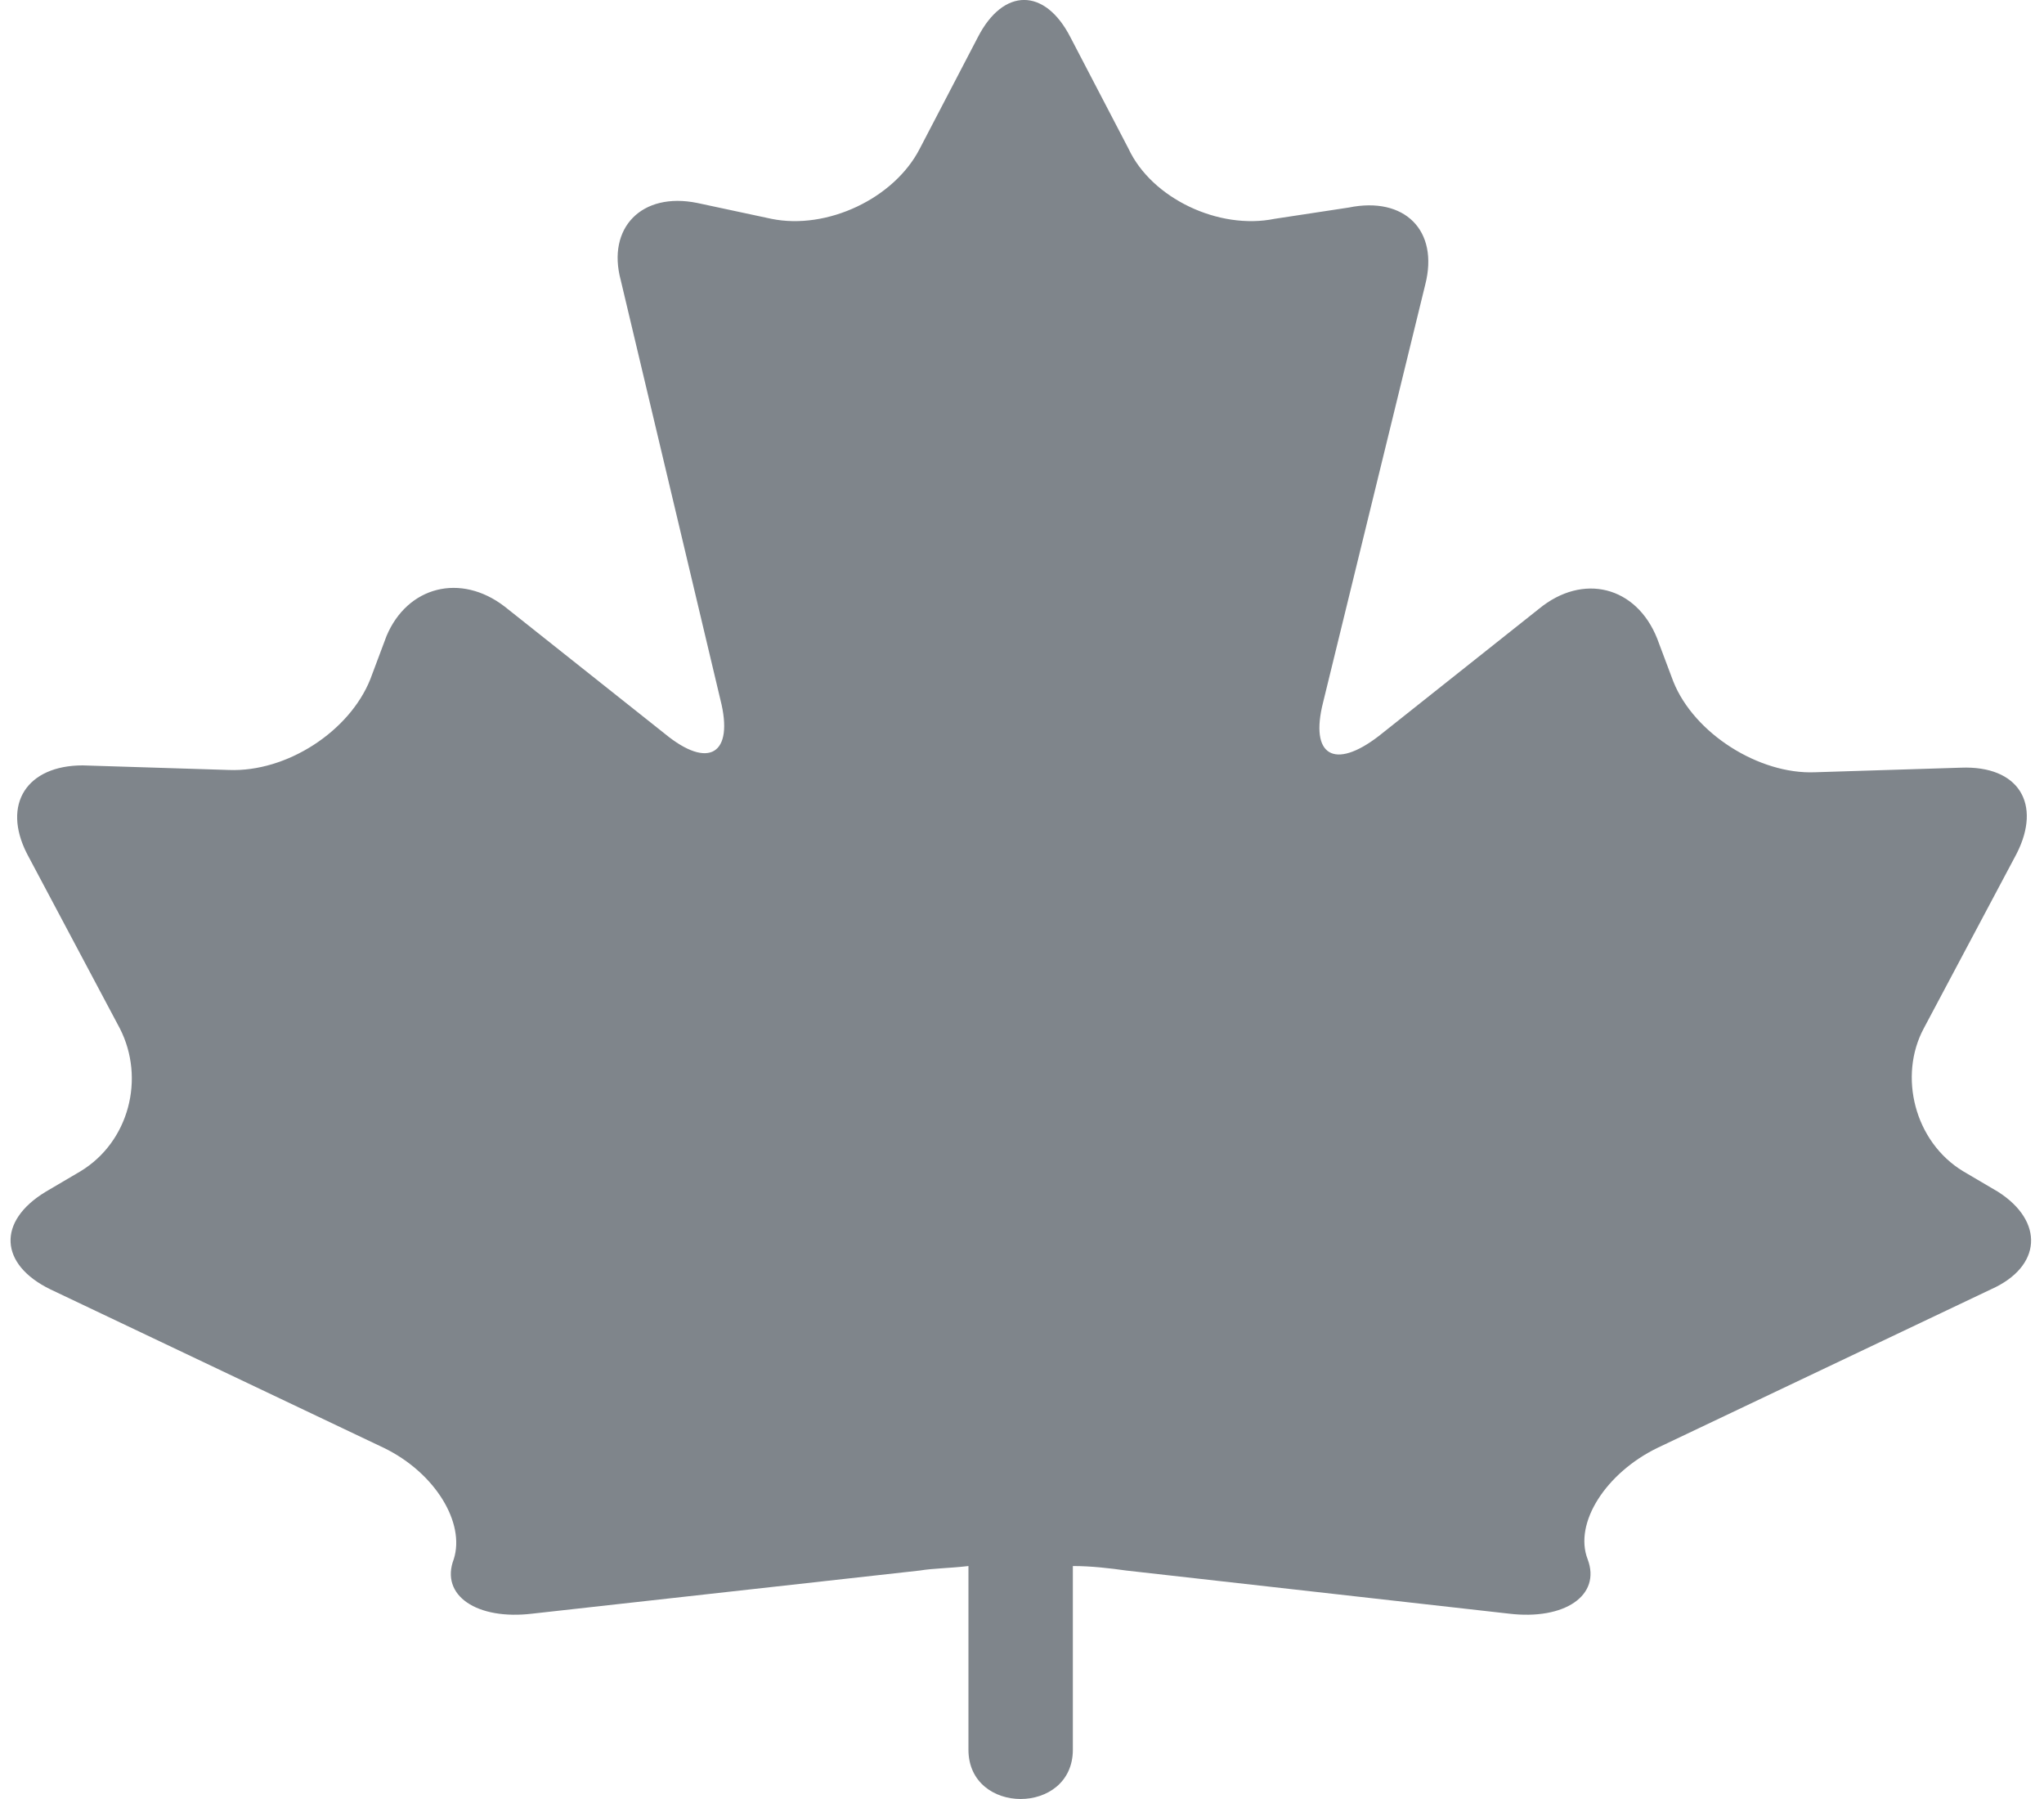 <svg xmlns="http://www.w3.org/2000/svg" width="25" height="22" viewBox="0 0 25 22" fill="none">
    <g clip-path="url(#clip0_967_2083)">
        <path d="M24.437 14.574L24.012 14.324C23.416 13.964 23.217 13.16 23.529 12.577L24.664 10.442C24.976 9.832 24.692 9.36 23.983 9.388L22.197 9.444C21.516 9.471 20.721 8.972 20.466 8.334L20.268 7.807C20.013 7.169 19.361 7.003 18.822 7.446L16.865 9C16.326 9.416 16.014 9.249 16.184 8.584L17.432 3.481C17.602 2.815 17.177 2.399 16.497 2.538L15.589 2.676C14.908 2.815 14.086 2.427 13.802 1.817L13.093 0.457C12.781 -0.153 12.271 -0.153 11.959 0.457L11.25 1.817C10.938 2.427 10.116 2.815 9.435 2.676L8.528 2.482C7.847 2.344 7.421 2.787 7.592 3.425L8.811 8.556C8.981 9.221 8.669 9.416 8.13 8.972L6.174 7.419C5.635 7.003 4.983 7.169 4.727 7.779L4.529 8.307C4.274 8.944 3.508 9.444 2.799 9.416L1.012 9.36C0.331 9.36 0.019 9.832 0.331 10.442L1.466 12.577C1.778 13.187 1.579 13.964 0.984 14.324L0.559 14.574C-0.037 14.935 -0.009 15.462 0.615 15.767L4.699 17.708C5.323 18.013 5.692 18.623 5.55 19.067C5.38 19.511 5.833 19.816 6.514 19.733L11.25 19.206C11.42 19.178 11.619 19.178 11.845 19.151V21.397C11.845 22.201 13.122 22.201 13.122 21.397V19.151C13.349 19.151 13.575 19.178 13.774 19.206L18.453 19.733C19.134 19.816 19.587 19.511 19.418 19.067C19.247 18.623 19.644 18.013 20.268 17.708L24.352 15.767C24.976 15.489 25.004 14.935 24.437 14.574H24.437Z" fill="#7F858B"></path>
    </g>
    <defs>
        <clipPath id="clip0_967_2083">
            <rect width="25" height="22" fill="white"></rect>
        </clipPath>
    </defs>
</svg>